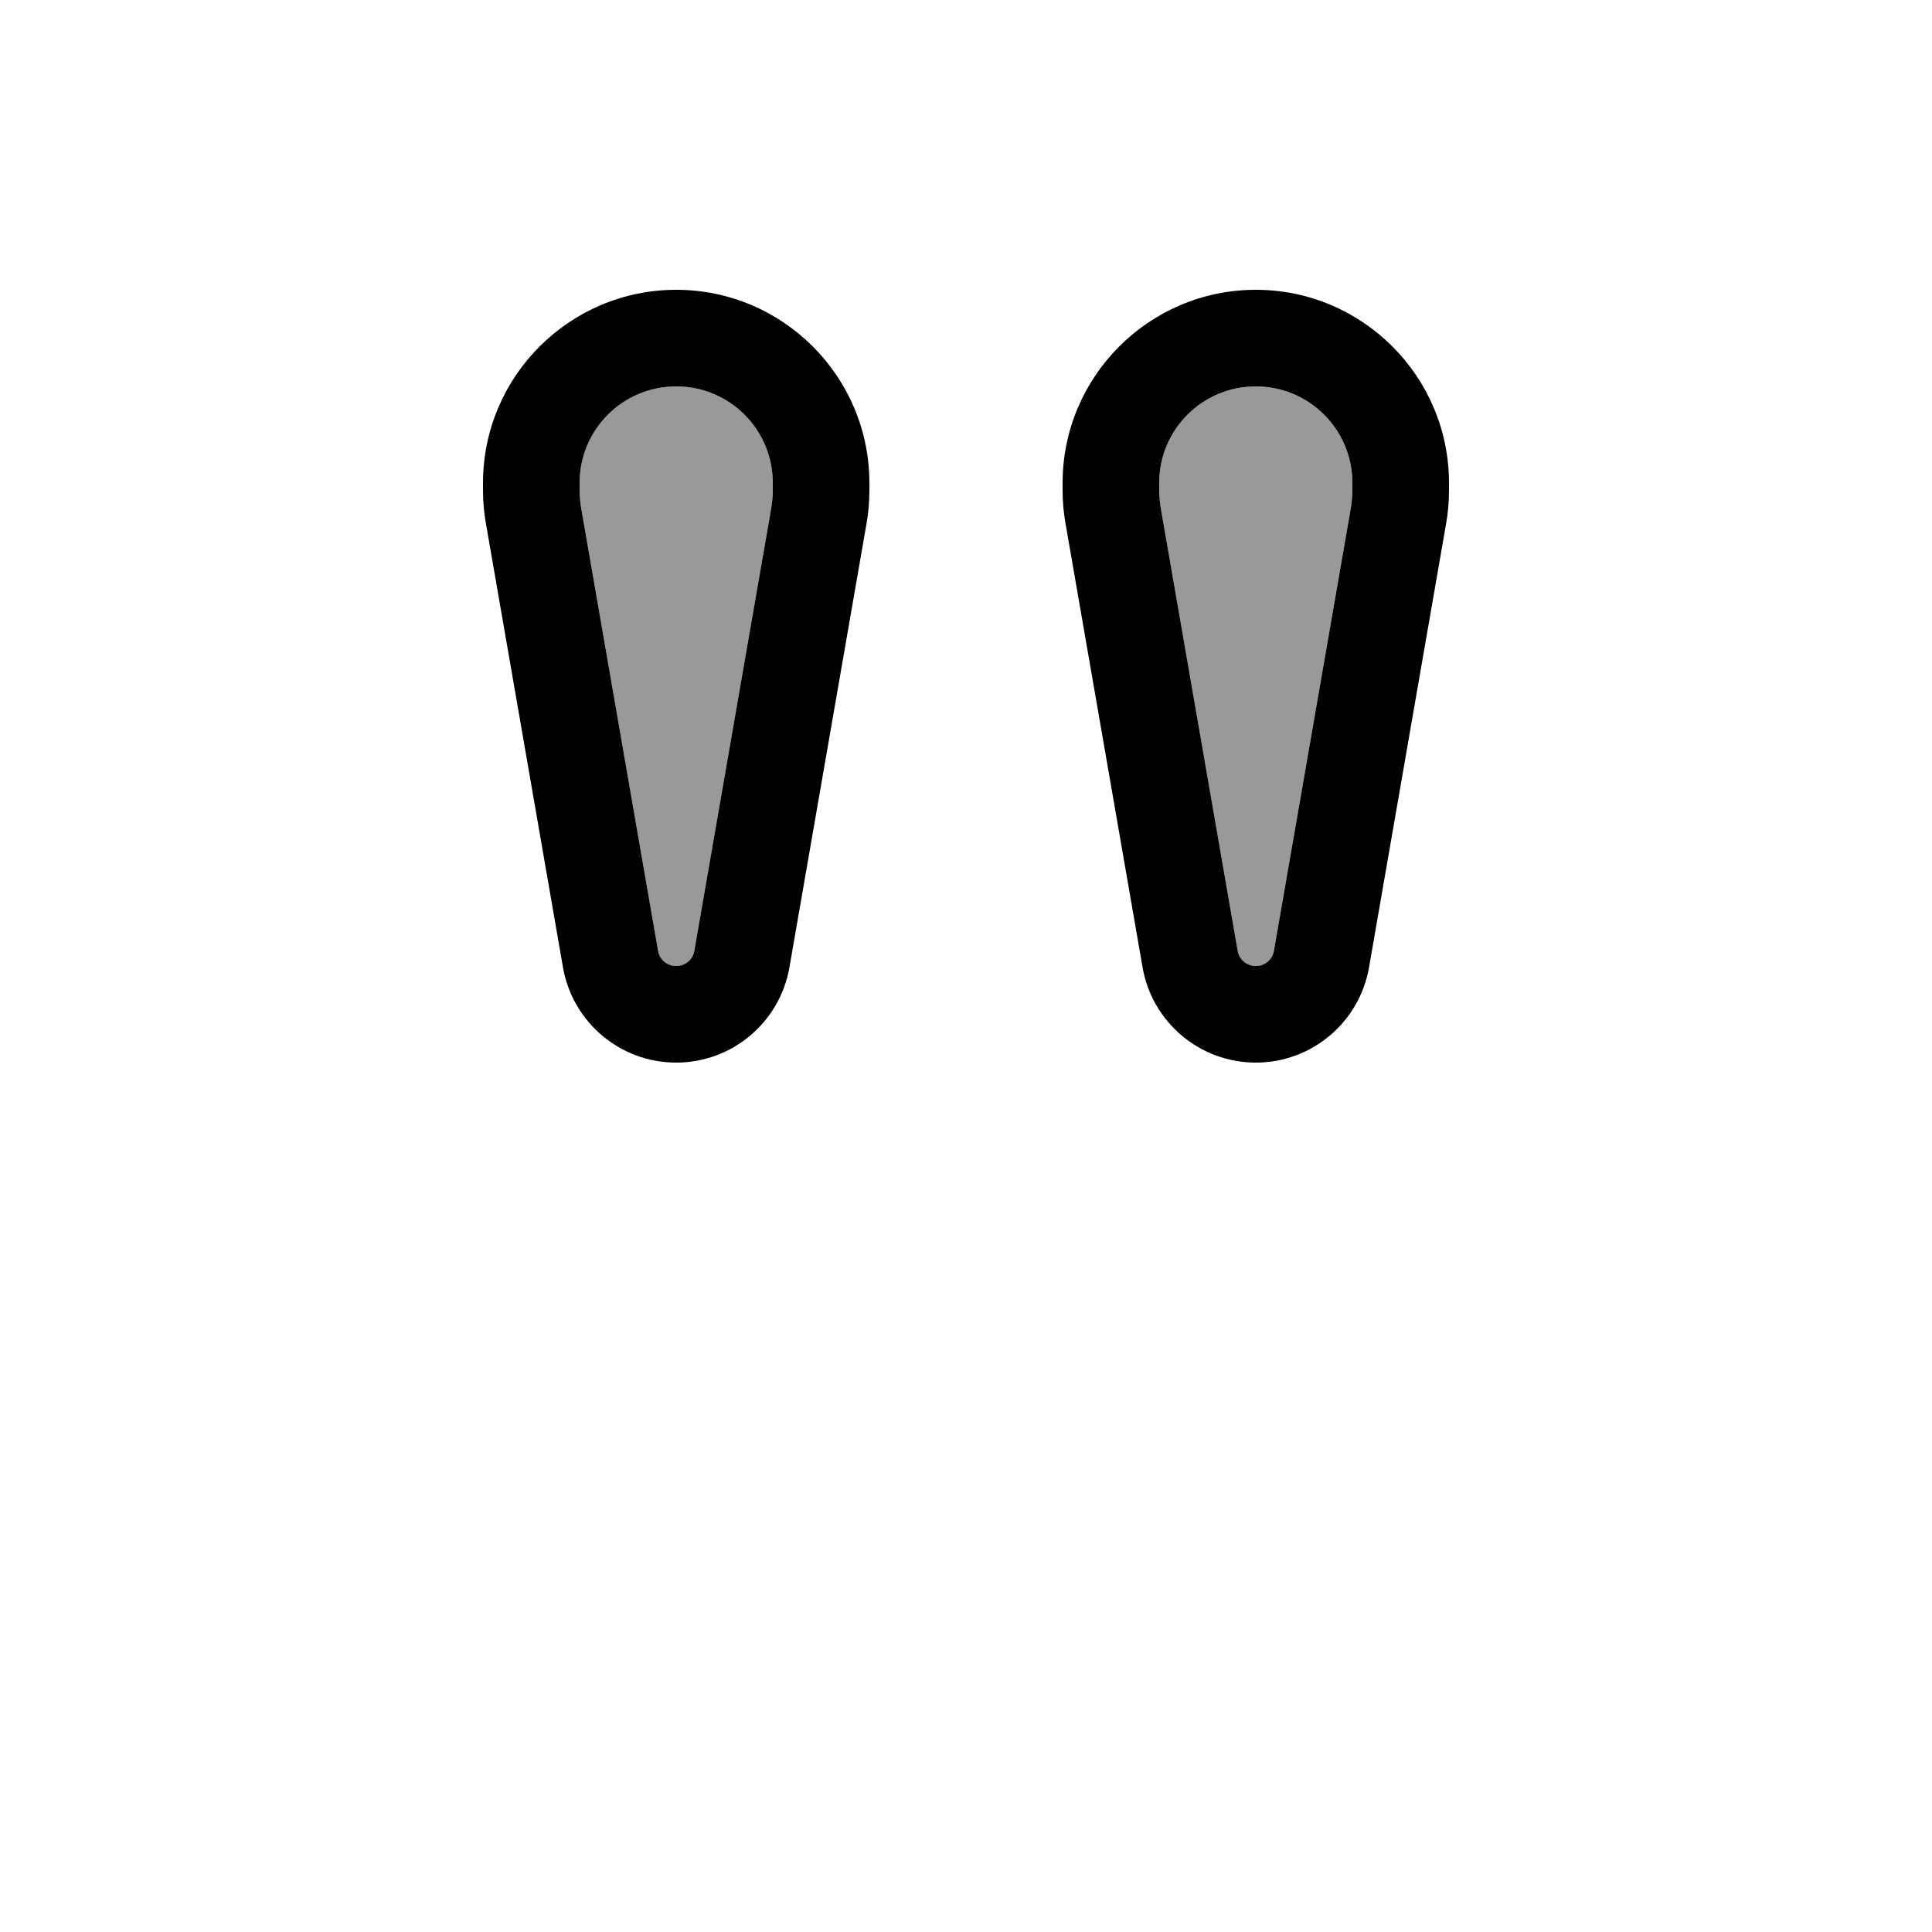 <svg xmlns="http://www.w3.org/2000/svg" viewBox="0 0 640 640"><!--! Font Awesome Pro 7.1.0 by @fontawesome - https://fontawesome.com License - https://fontawesome.com/license (Commercial License) Copyright 2025 Fonticons, Inc. --><path opacity=".4" fill="currentColor" d="M192 160L192 162.3C192 164.3 192.2 166.2 192.5 168.2L218 315C218.5 317.9 221 320 224 320C227 320 229.5 317.9 230 315L255.5 168.2C255.8 166.3 256 164.3 256 162.3L256 160C256 142.3 241.7 128 224 128C206.3 128 192 142.3 192 160zM384 160L384 162.3C384 164.3 384.2 166.2 384.5 168.2L410 315C410.5 317.9 413 320 416 320C419 320 421.5 317.9 422 315L447.5 168.2C447.8 166.3 448 164.3 448 162.3L448 160C448 142.3 433.7 128 416 128C398.3 128 384 142.3 384 160z"/><path fill="currentColor" d="M256 162.3L256 160C256 142.3 241.7 128 224 128C206.3 128 192 142.3 192 160L192 162.3C192 164.3 192.2 166.2 192.5 168.2L218 315C218.5 317.9 221 320 224 320C227 320 229.5 317.9 230 315L255.5 168.2L255.5 168.2C255.8 166.3 256 164.3 256 162.3zM160 162.3L160 160C160 124.7 188.7 96 224 96C259.3 96 288 124.7 288 160L288 162.3C288 166.1 287.7 169.9 287 173.7L261.5 320.5C258.3 338.7 242.5 352 224 352C205.5 352 189.7 338.7 186.5 320.5L161 173.6C160.3 169.8 160 166.1 160 162.2zM448 162.3L448 160C448 142.3 433.7 128 416 128C398.3 128 384 142.3 384 160L384 162.3C384 164.3 384.2 166.2 384.5 168.2L410 315C410.5 317.9 413 320 416 320C419 320 421.5 317.9 422 315L447.5 168.2L447.5 168.2C447.8 166.3 448 164.3 448 162.3zM352 162.3L352 160C352 124.7 380.7 96 416 96C451.3 96 480 124.7 480 160L480 162.3C480 166.1 479.7 169.9 479 173.7L453.5 320.5C450.3 338.7 434.5 352 416 352C397.5 352 381.7 338.7 378.5 320.5L353 173.6C352.3 169.8 352 166.1 352 162.2z"/></svg>